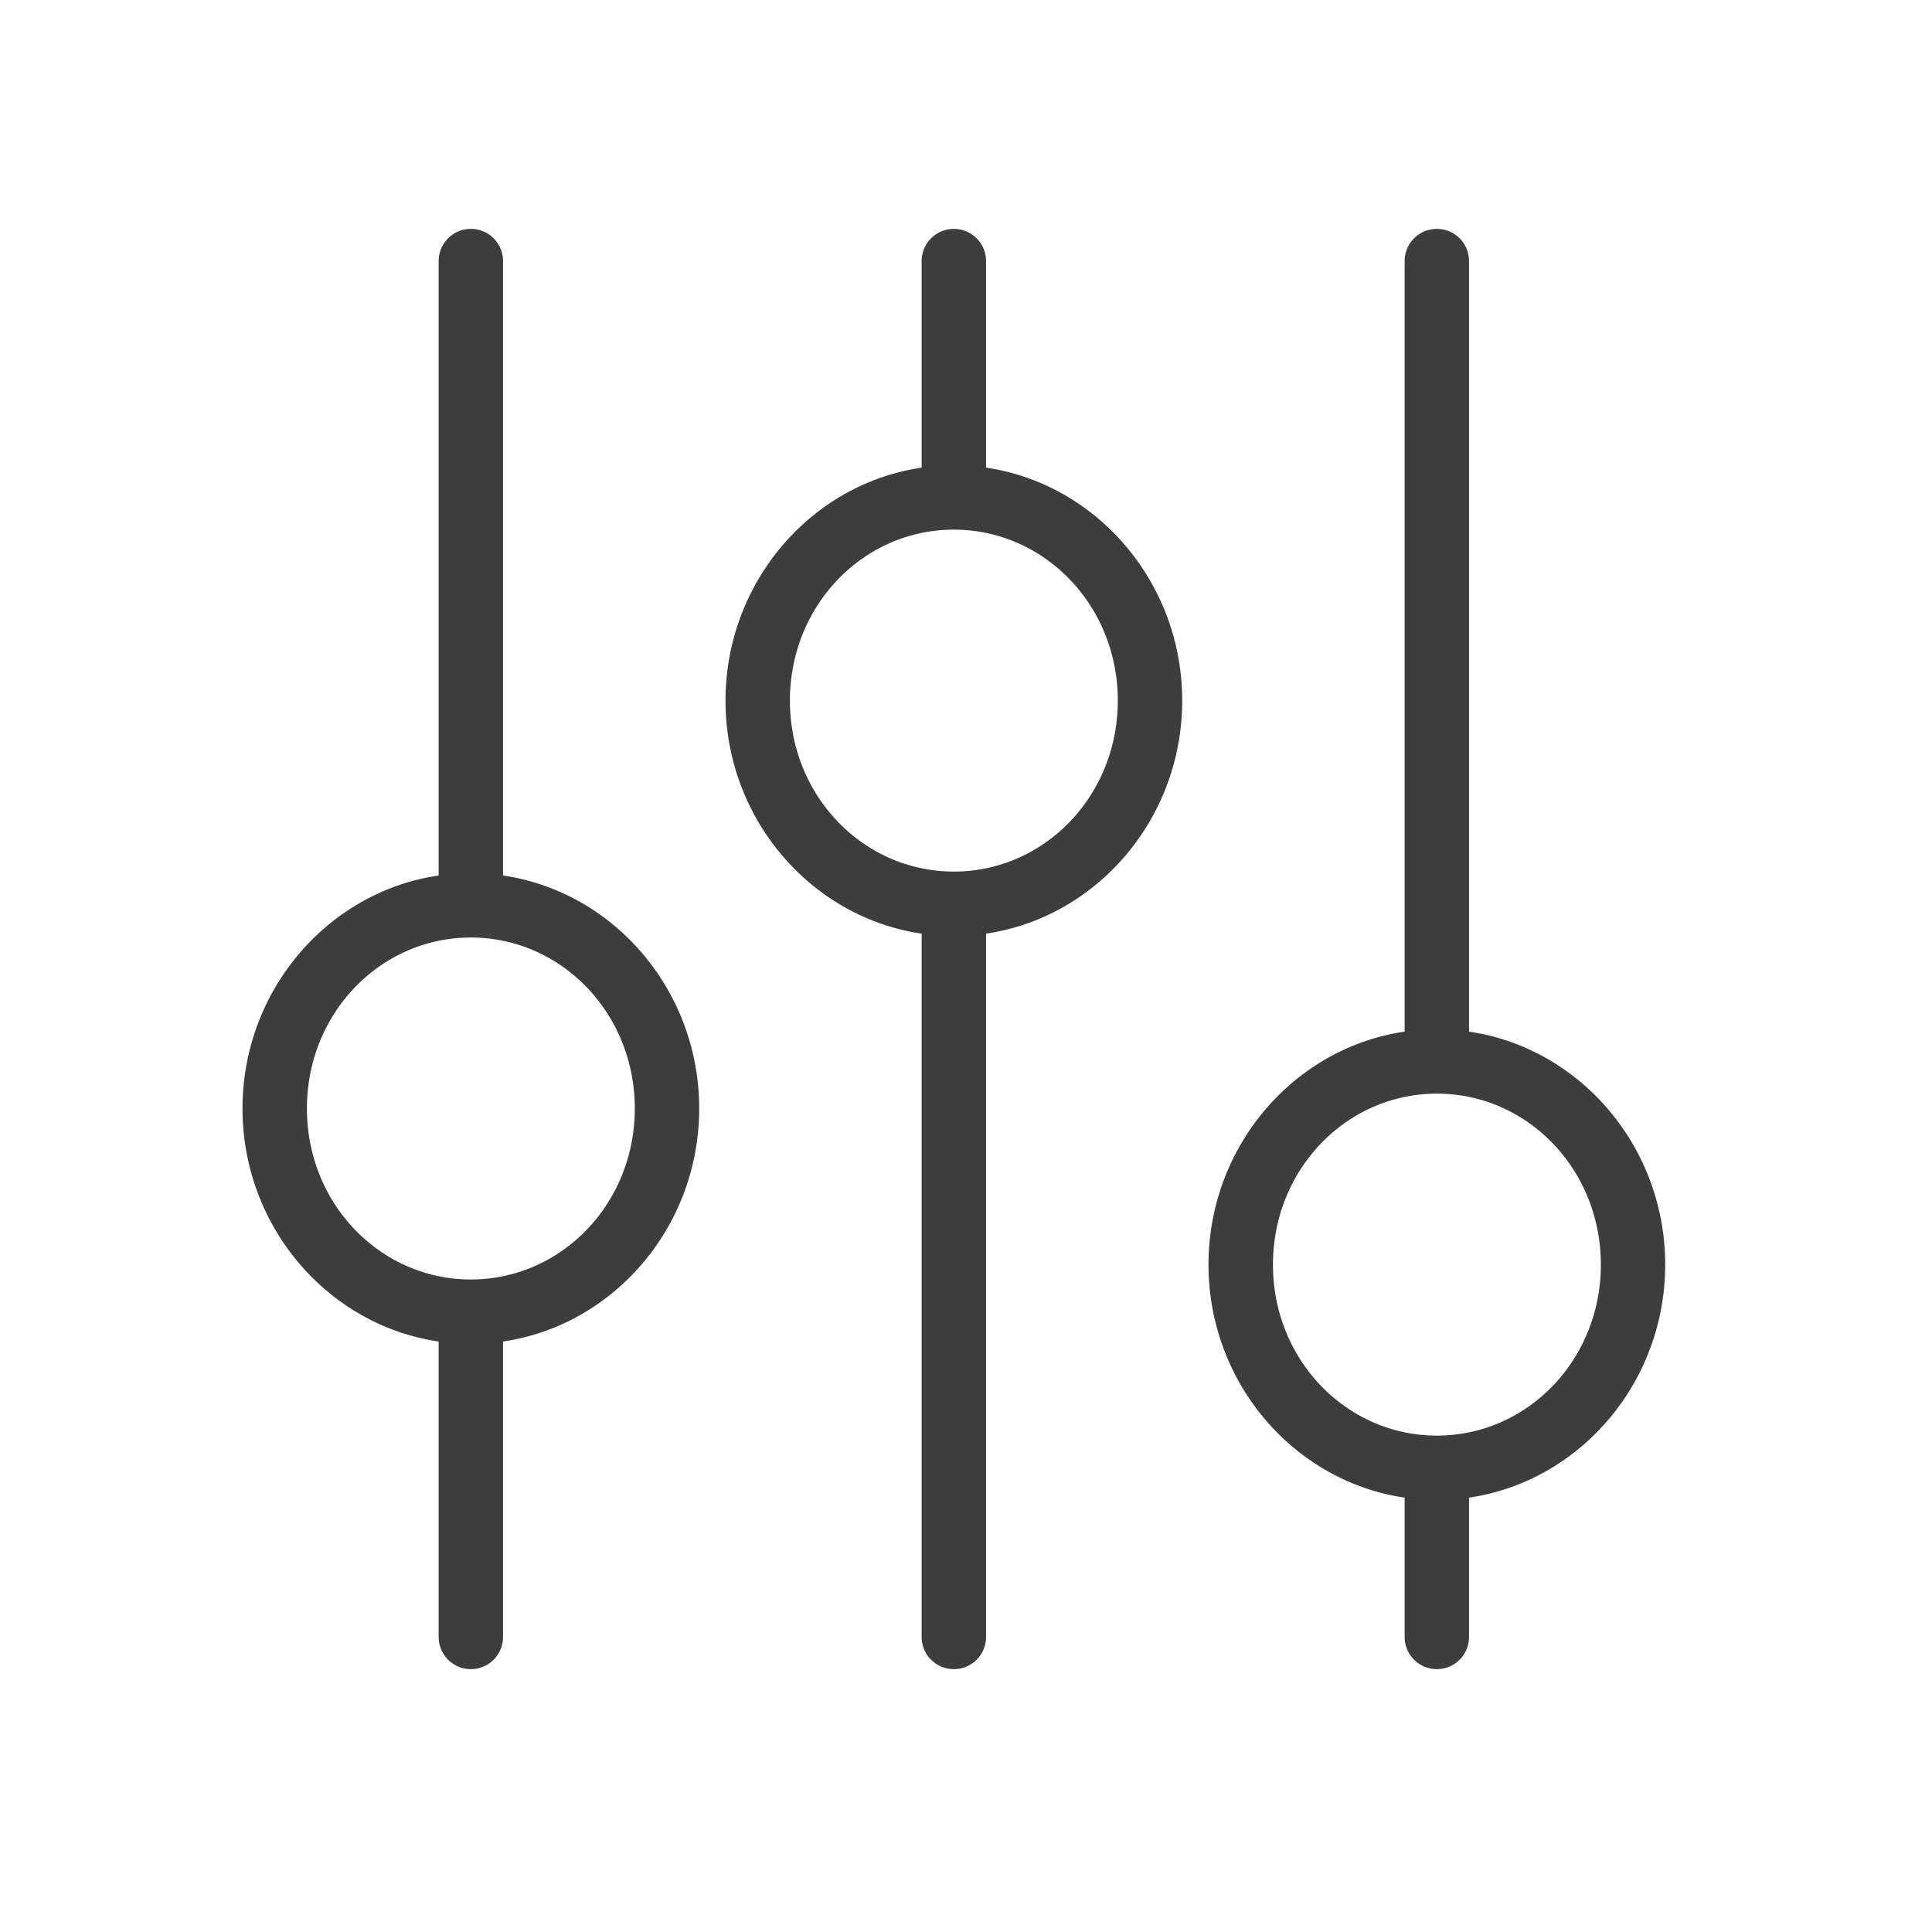 <?xml version="1.0" ?>

<!-- Скачано с сайта svg4.ru / Downloaded from svg4.ru -->
<svg width="800px" height="800px" viewBox="0 0 281.25 281.25" id="svg2" version="1.1" xml:space="preserve" xmlns="http://www.w3.org/2000/svg" xmlns:cc="http://creativecommons.org/ns#" xmlns:dc="http://purl.org/dc/elements/1.1/" xmlns:rdf="http://www.w3.org/1999/02/22-rdf-syntax-ns#" xmlns:svg="http://www.w3.org/2000/svg">

<defs id="defs4"/>

<g id="layer1" transform="translate(6984.856,-5538.583)">

<path d="m -6916.313,5571.901 a 4.688,4.688 0 0 0 -4.688,4.688 v 89.445 c -16.163,2.365 -28.552,16.765 -28.552,33.92 0,17.155 12.389,31.553 28.552,33.919 v 43.008 a 4.688,4.688 0 0 0 4.688,4.688 4.688,4.688 0 0 0 4.688,-4.688 v -43.008 c 16.164,-2.365 28.555,-16.763 28.555,-33.919 0,-17.155 -12.391,-31.556 -28.555,-33.92 v -89.445 a 4.688,4.688 0 0 0 -4.688,-4.688 z m 70.312,0 a 4.688,4.688 0 0 0 -4.688,4.688 v 30.07 c -16.163,2.365 -28.552,16.764 -28.552,33.919 0,17.155 12.389,31.551 28.552,33.917 v 102.387 a 4.688,4.688 0 0 0 4.688,4.688 4.688,4.688 0 0 0 4.688,-4.688 v -102.387 c 16.164,-2.365 28.555,-16.761 28.555,-33.917 0,-17.156 -12.391,-31.554 -28.555,-33.919 v -30.07 a 4.688,4.688 0 0 0 -4.688,-4.688 z m 70.312,0 a 4.688,4.688 0 0 0 -4.688,4.688 v 112.174 c -16.163,2.365 -28.552,16.764 -28.552,33.918 0,17.155 12.389,31.553 28.552,33.919 v 20.281 a 4.688,4.688 0 0 0 4.688,4.688 4.688,4.688 0 0 0 4.688,-4.688 v -20.281 c 16.164,-2.365 28.555,-16.763 28.555,-33.919 -1e-4,-17.155 -12.391,-31.554 -28.555,-33.918 v -112.174 a 4.688,4.688 0 0 0 -4.688,-4.688 z m -70.312,43.784 c 13.146,0 23.868,11.002 23.868,24.891 0,13.889 -10.722,24.888 -23.868,24.888 -13.146,0 -23.864,-10.998 -23.864,-24.888 0,-13.889 10.718,-24.891 23.864,-24.891 z m -70.312,59.377 c 13.146,0 23.868,11.002 23.868,24.891 0,13.889 -10.722,24.89 -23.868,24.89 -13.146,0 -23.864,-11 -23.864,-24.89 0,-13.889 10.718,-24.891 23.864,-24.891 z m 140.619,22.729 a 4.688,4.688 0 0 0 0.01,0 4.688,4.688 0 0 0 0.01,0 c 13.143,0 23.862,11.002 23.862,24.89 0,13.889 -10.722,24.891 -23.868,24.891 -13.146,0 -23.864,-11.002 -23.864,-24.891 0,-13.887 10.715,-24.886 23.859,-24.89 z" id="path4092" style="color:#000000;fill:#3d3d3d;fill-opacity:1;fill-rule:evenodd;stroke-linecap:round;stroke-linejoin:round;-inkscape-stroke:none"/>

</g>

</svg>